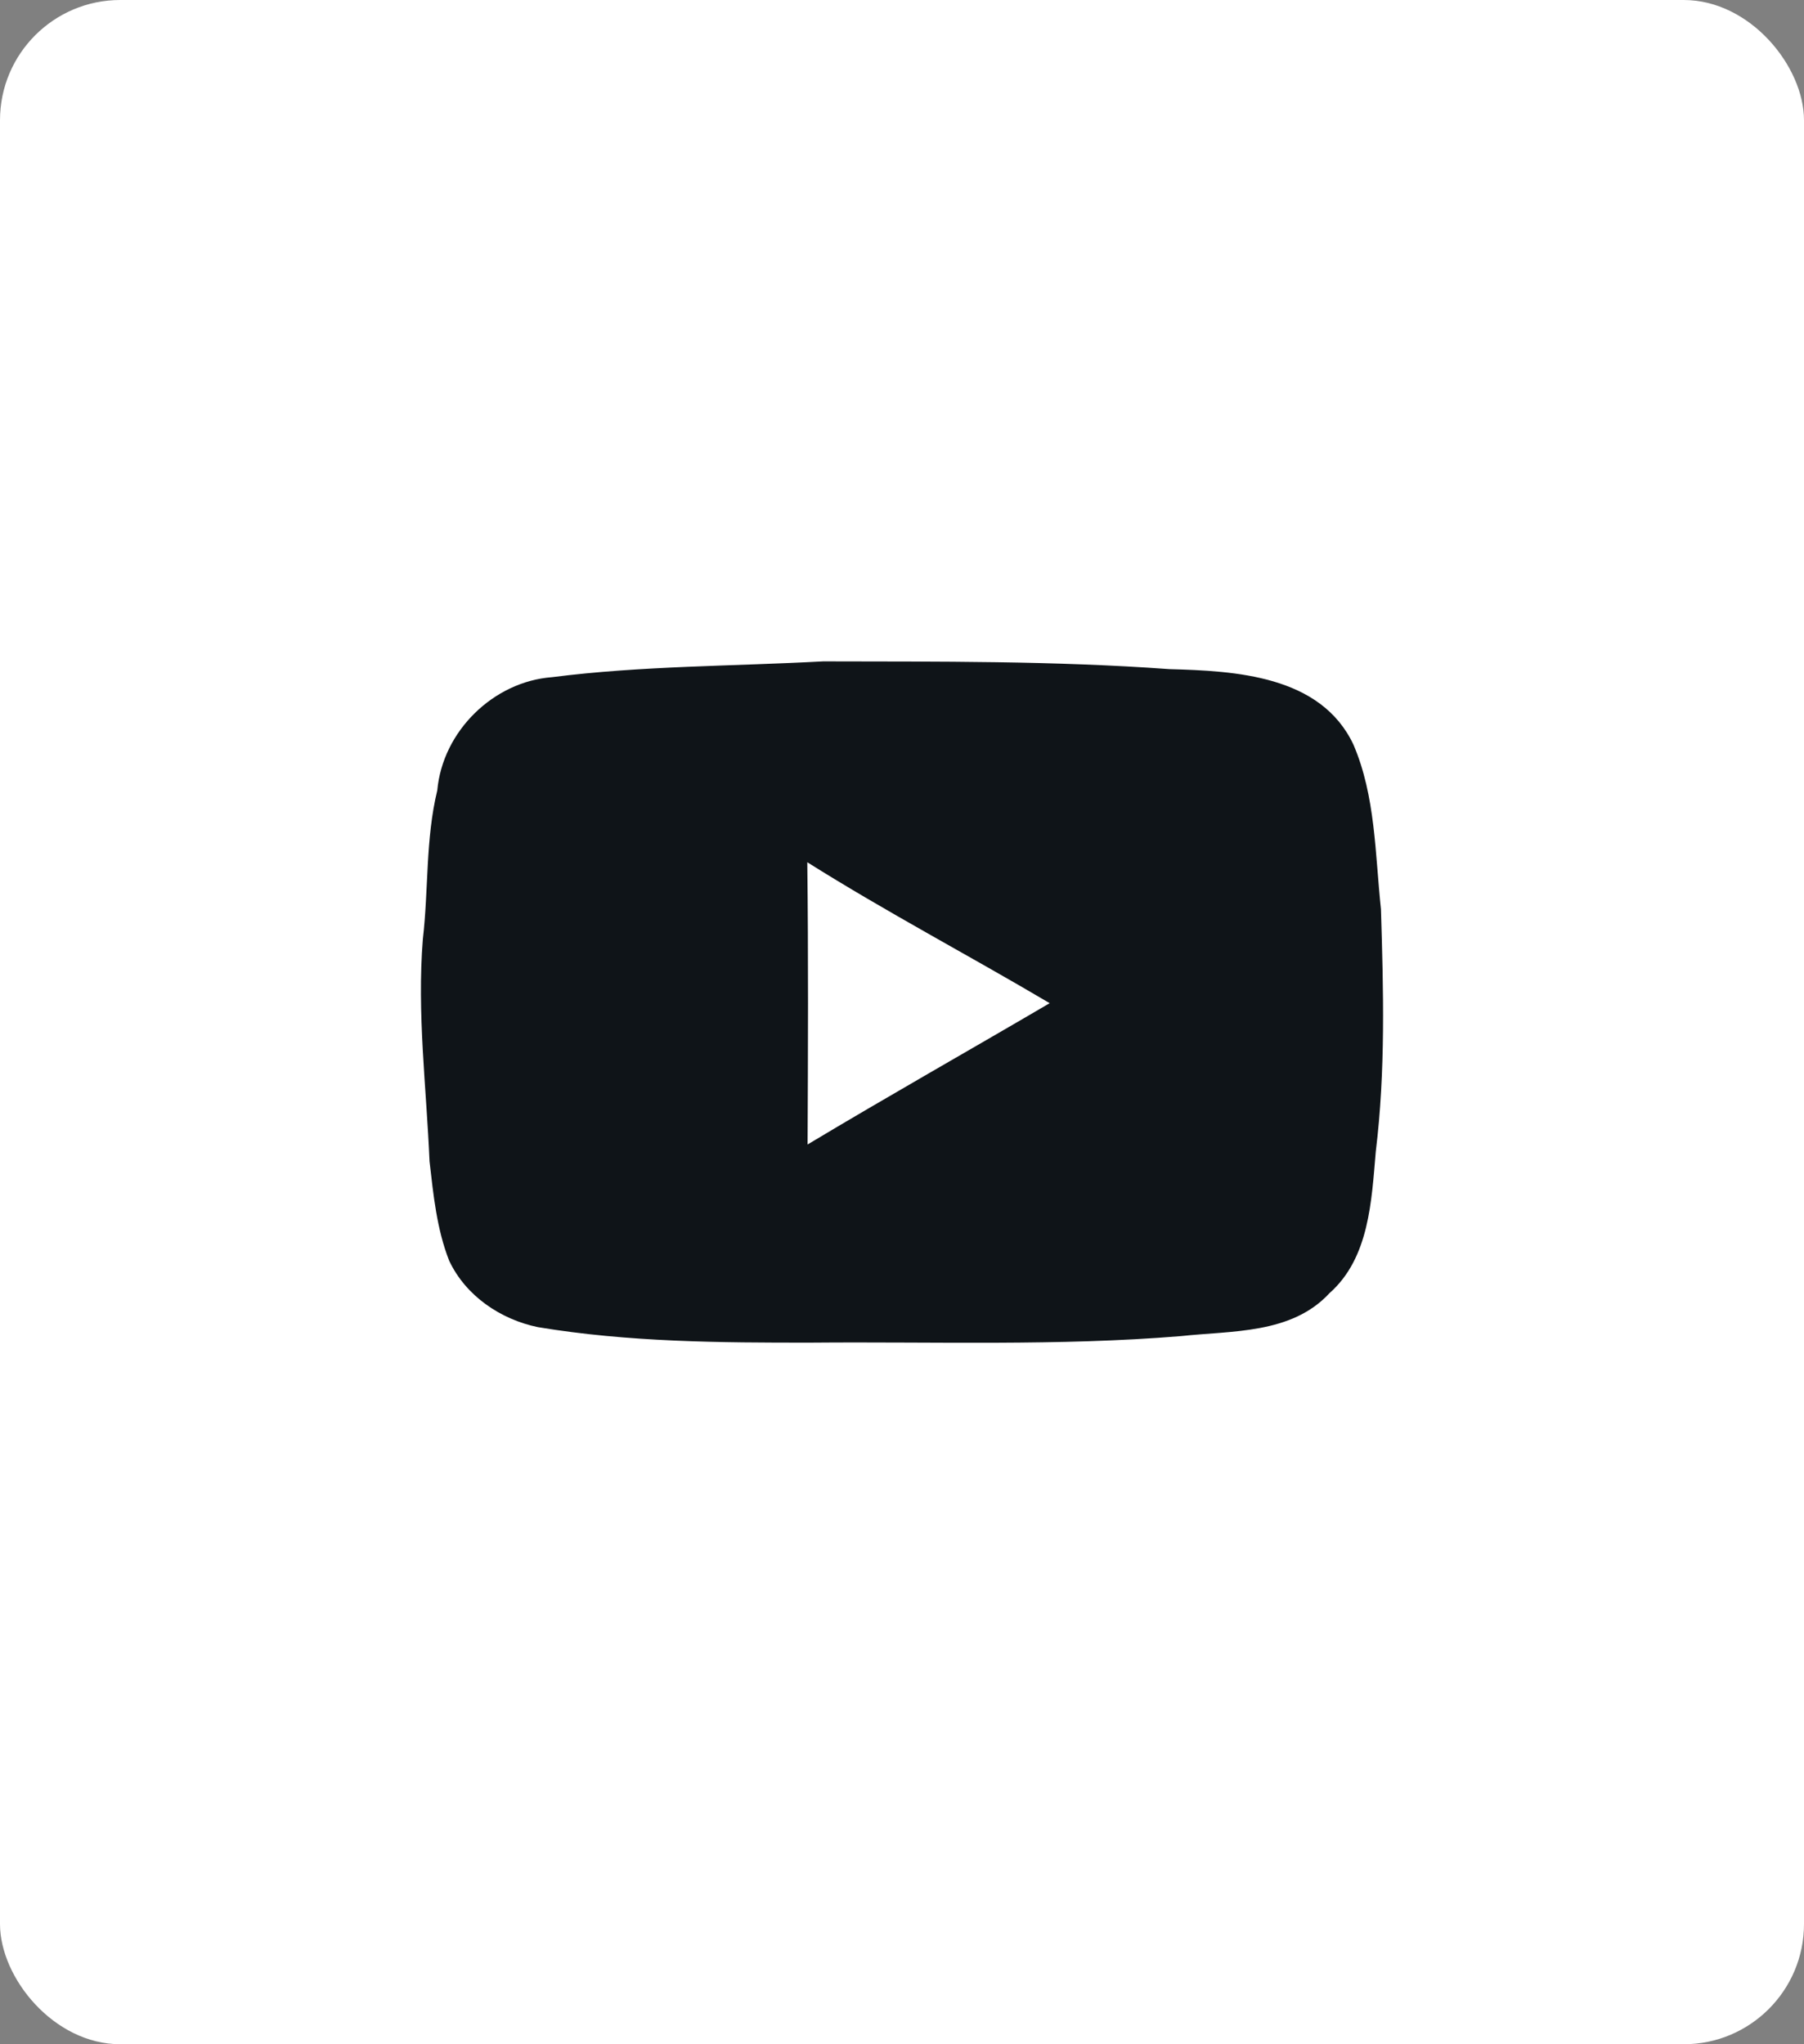 <?xml version="1.0" encoding="UTF-8"?> <svg xmlns="http://www.w3.org/2000/svg" width="30" height="34" viewBox="0 0 30 34" fill="none"><rect x="0" y="0" width="30" height="34" fill="#808080" stroke="none"/> <rect width="30" height="34" rx="2" fill="white"></rect> <path d="M13.69 11C15.61 11.005 17.532 10.99 19.447 11.129C20.542 11.159 21.962 11.232 22.506 12.382C22.876 13.24 22.867 14.206 22.965 15.122C23.006 16.464 23.043 17.814 22.879 19.151C22.808 19.971 22.772 20.922 22.109 21.508C21.478 22.192 20.485 22.13 19.642 22.222C17.599 22.39 15.545 22.313 13.498 22.331C11.978 22.333 10.449 22.323 8.944 22.073C8.326 21.945 7.746 21.555 7.47 20.969C7.263 20.444 7.207 19.872 7.143 19.315C7.091 18.082 6.933 16.852 7.032 15.619C7.128 14.794 7.075 13.956 7.272 13.145C7.361 12.159 8.209 11.335 9.18 11.263C10.674 11.072 12.186 11.082 13.69 11ZM13.425 14.341C13.444 15.905 13.437 17.471 13.43 19.035C14.762 18.236 16.116 17.471 17.456 16.685C16.117 15.893 14.741 15.169 13.425 14.341Z" fill="#0F1418"></path> </svg> 